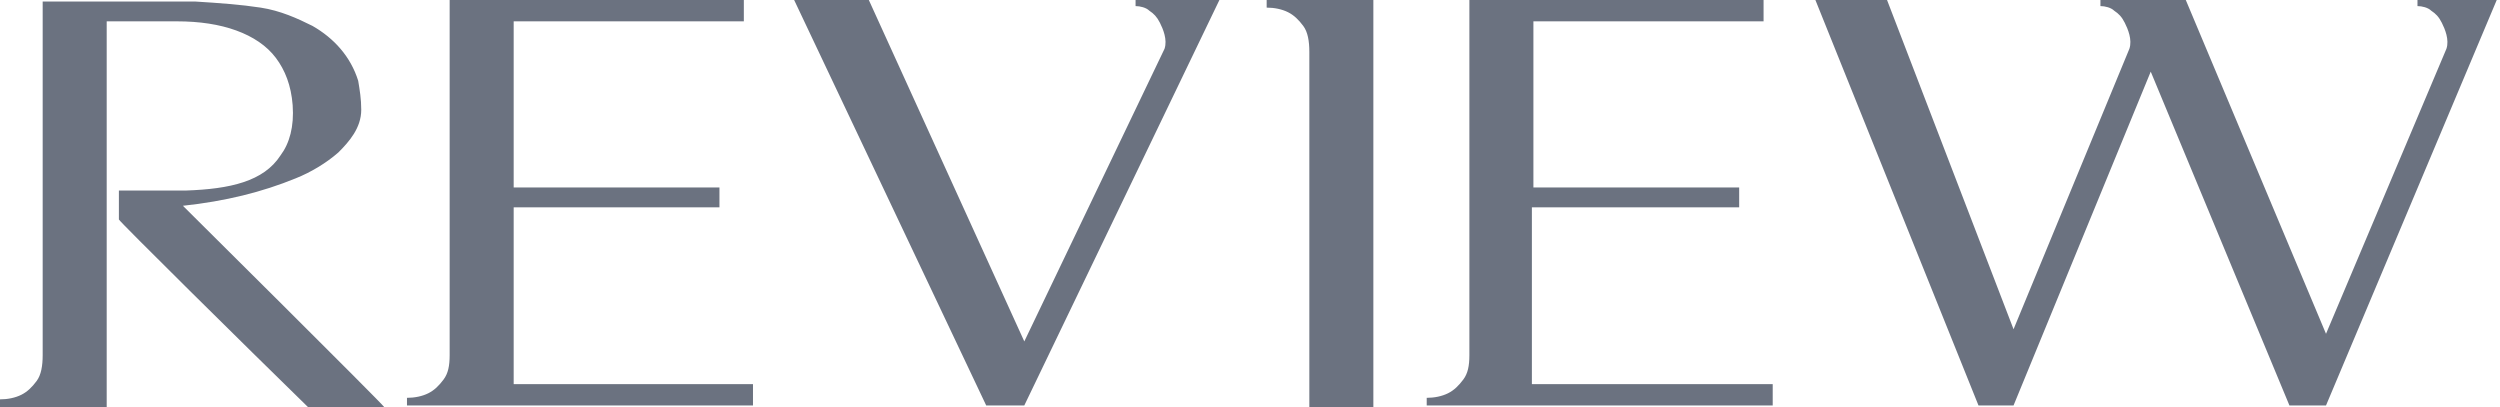 <svg width="215" height="35" viewBox="0 0 215 35" fill="none" xmlns="http://www.w3.org/2000/svg">
<g clip-path="url(#clip0_5860_3326)">
<path d="M112.603 0H108.933V0.655C109.588 0.655 110.243 0.787 110.768 1.049C111.292 1.311 111.685 1.704 112.079 2.228C112.472 2.753 112.603 3.539 112.603 4.457V35H118.109V0H112.603ZM212.753 0H207.903V0.524C208.296 0.524 208.82 0.655 209.082 0.918C209.476 1.18 209.738 1.442 210 1.966C210.262 2.491 210.655 3.408 210.393 4.195L200.037 28.708L187.978 0H185.487H180.637V0.524C181.03 0.524 181.554 0.655 181.816 0.918C182.21 1.18 182.472 1.442 182.734 1.966C182.996 2.491 183.389 3.408 183.127 4.195L173.165 28.315L162.285 0H156.124L170.15 34.869H173.165L184.963 6.161L196.891 34.869H200.037L214.719 0H212.753ZM15.73 17.697C19.401 17.303 22.547 16.517 25.431 15.337C26.742 14.813 28.052 14.026 29.101 13.109C30.019 12.191 31.067 11.011 31.067 9.438C31.067 8.521 30.936 7.734 30.805 6.948C30.15 4.85 28.708 3.277 26.873 2.228C25.562 1.573 24.12 0.918 22.416 0.655C20.712 0.393 18.876 0.262 16.779 0.131H3.67V30.543C3.67 31.461 3.539 32.247 3.146 32.772C2.753 33.296 2.36 33.689 1.835 33.951C1.311 34.214 0.655 34.345 0 34.345V35H3.67H9.176C9.176 23.989 9.176 12.846 9.176 1.835H15.206C17.172 1.835 18.876 2.097 20.318 2.622C21.76 3.146 22.94 3.933 23.727 4.981C24.513 6.03 25.038 7.341 25.169 9.045C25.3 10.88 24.906 12.322 24.12 13.371C22.678 15.599 19.794 16.255 15.992 16.386C15.075 16.386 11.142 16.386 10.225 16.386C10.225 16.91 10.225 18.745 10.225 18.876C10.225 19.008 21.105 29.757 26.479 35H33.034C33.034 34.869 15.73 17.697 15.73 17.697ZM44.176 17.828H61.873V16.124H44.176V1.835H63.97V0H38.67V30.543C38.67 31.461 38.539 32.116 38.146 32.641C37.753 33.165 37.359 33.558 36.835 33.82C36.311 34.082 35.655 34.214 35 34.214V34.869H42.996H64.757V33.034H44.176V17.828ZM131.873 17.828H149.569V16.124H131.873V1.835H151.667V0H126.367V30.543C126.367 31.461 126.236 32.116 125.843 32.641C125.449 33.165 125.056 33.558 124.532 33.82C124.007 34.082 123.352 34.214 122.697 34.214V34.869H130.693H152.453V33.034H131.742V17.828H131.873ZM102.509 0H97.659V0.524C98.052 0.524 98.577 0.655 98.839 0.918C99.232 1.18 99.494 1.442 99.757 1.966C100.019 2.491 100.412 3.408 100.15 4.195L88.09 29.363L74.719 0H68.296L84.813 34.869H88.09L104.869 0H102.509Z" fill="#6B7280"/>
</g>
<defs>
<clipPath id="clip0_5860_3326">
<rect width="215" height="35" fill="white"/>
</clipPath>
</defs>
</svg>
